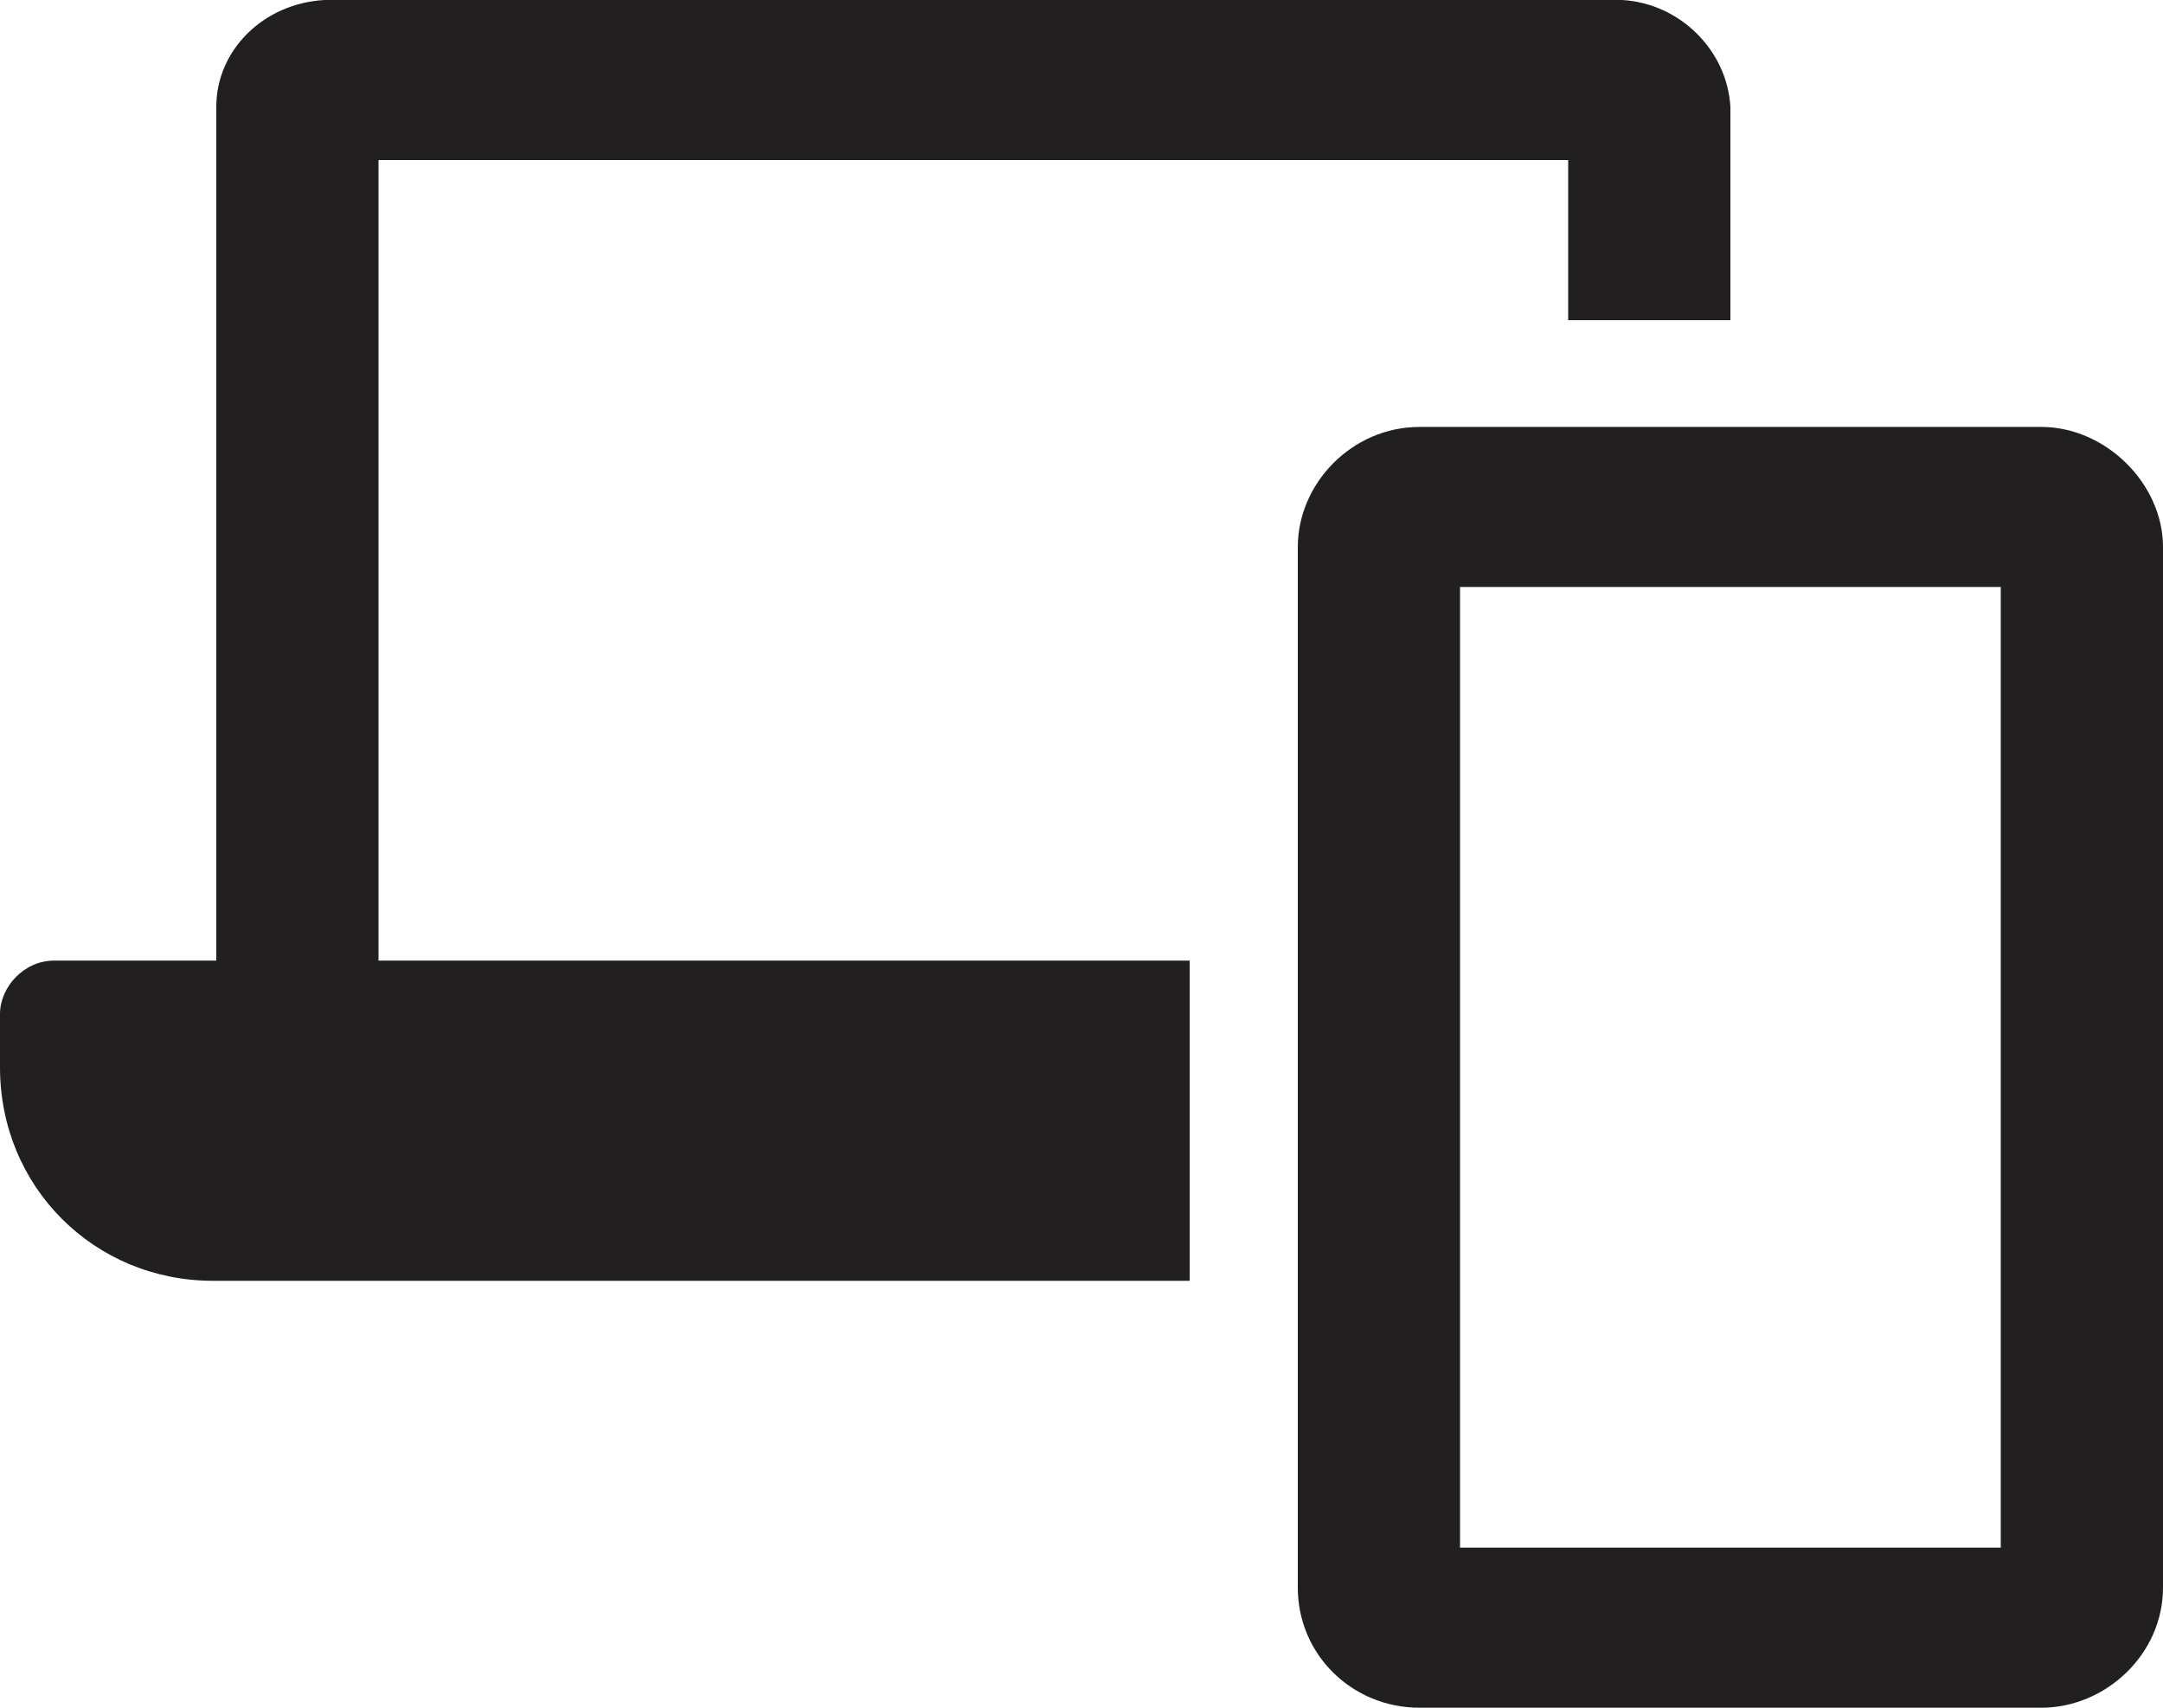<svg width="38" height="30" viewBox="0 0 38 30" fill="none" xmlns="http://www.w3.org/2000/svg">
<path d="M6.65 2.812H27.55V5.625H30.4V1.875C30.341 0.879 29.509 0.059 28.5 0H5.7C4.631 0.059 3.8 0.879 3.8 1.875V16.875H0.95C0.416 16.875 0 17.344 0 17.812V18.75C0 20.859 1.663 22.5 3.741 22.5H20.9V16.875H6.65V2.812ZM35.862 7.5H24.938C23.75 7.5 22.8 8.496 22.8 9.609V27.891C22.8 29.062 23.75 30 24.938 30H35.862C36.991 30 38 29.062 38 27.891V9.609C38 8.496 36.991 7.5 35.862 7.5ZM35.15 27.188H25.65V10.312H35.15V27.188Z" fill="#221F20"/>
</svg>
